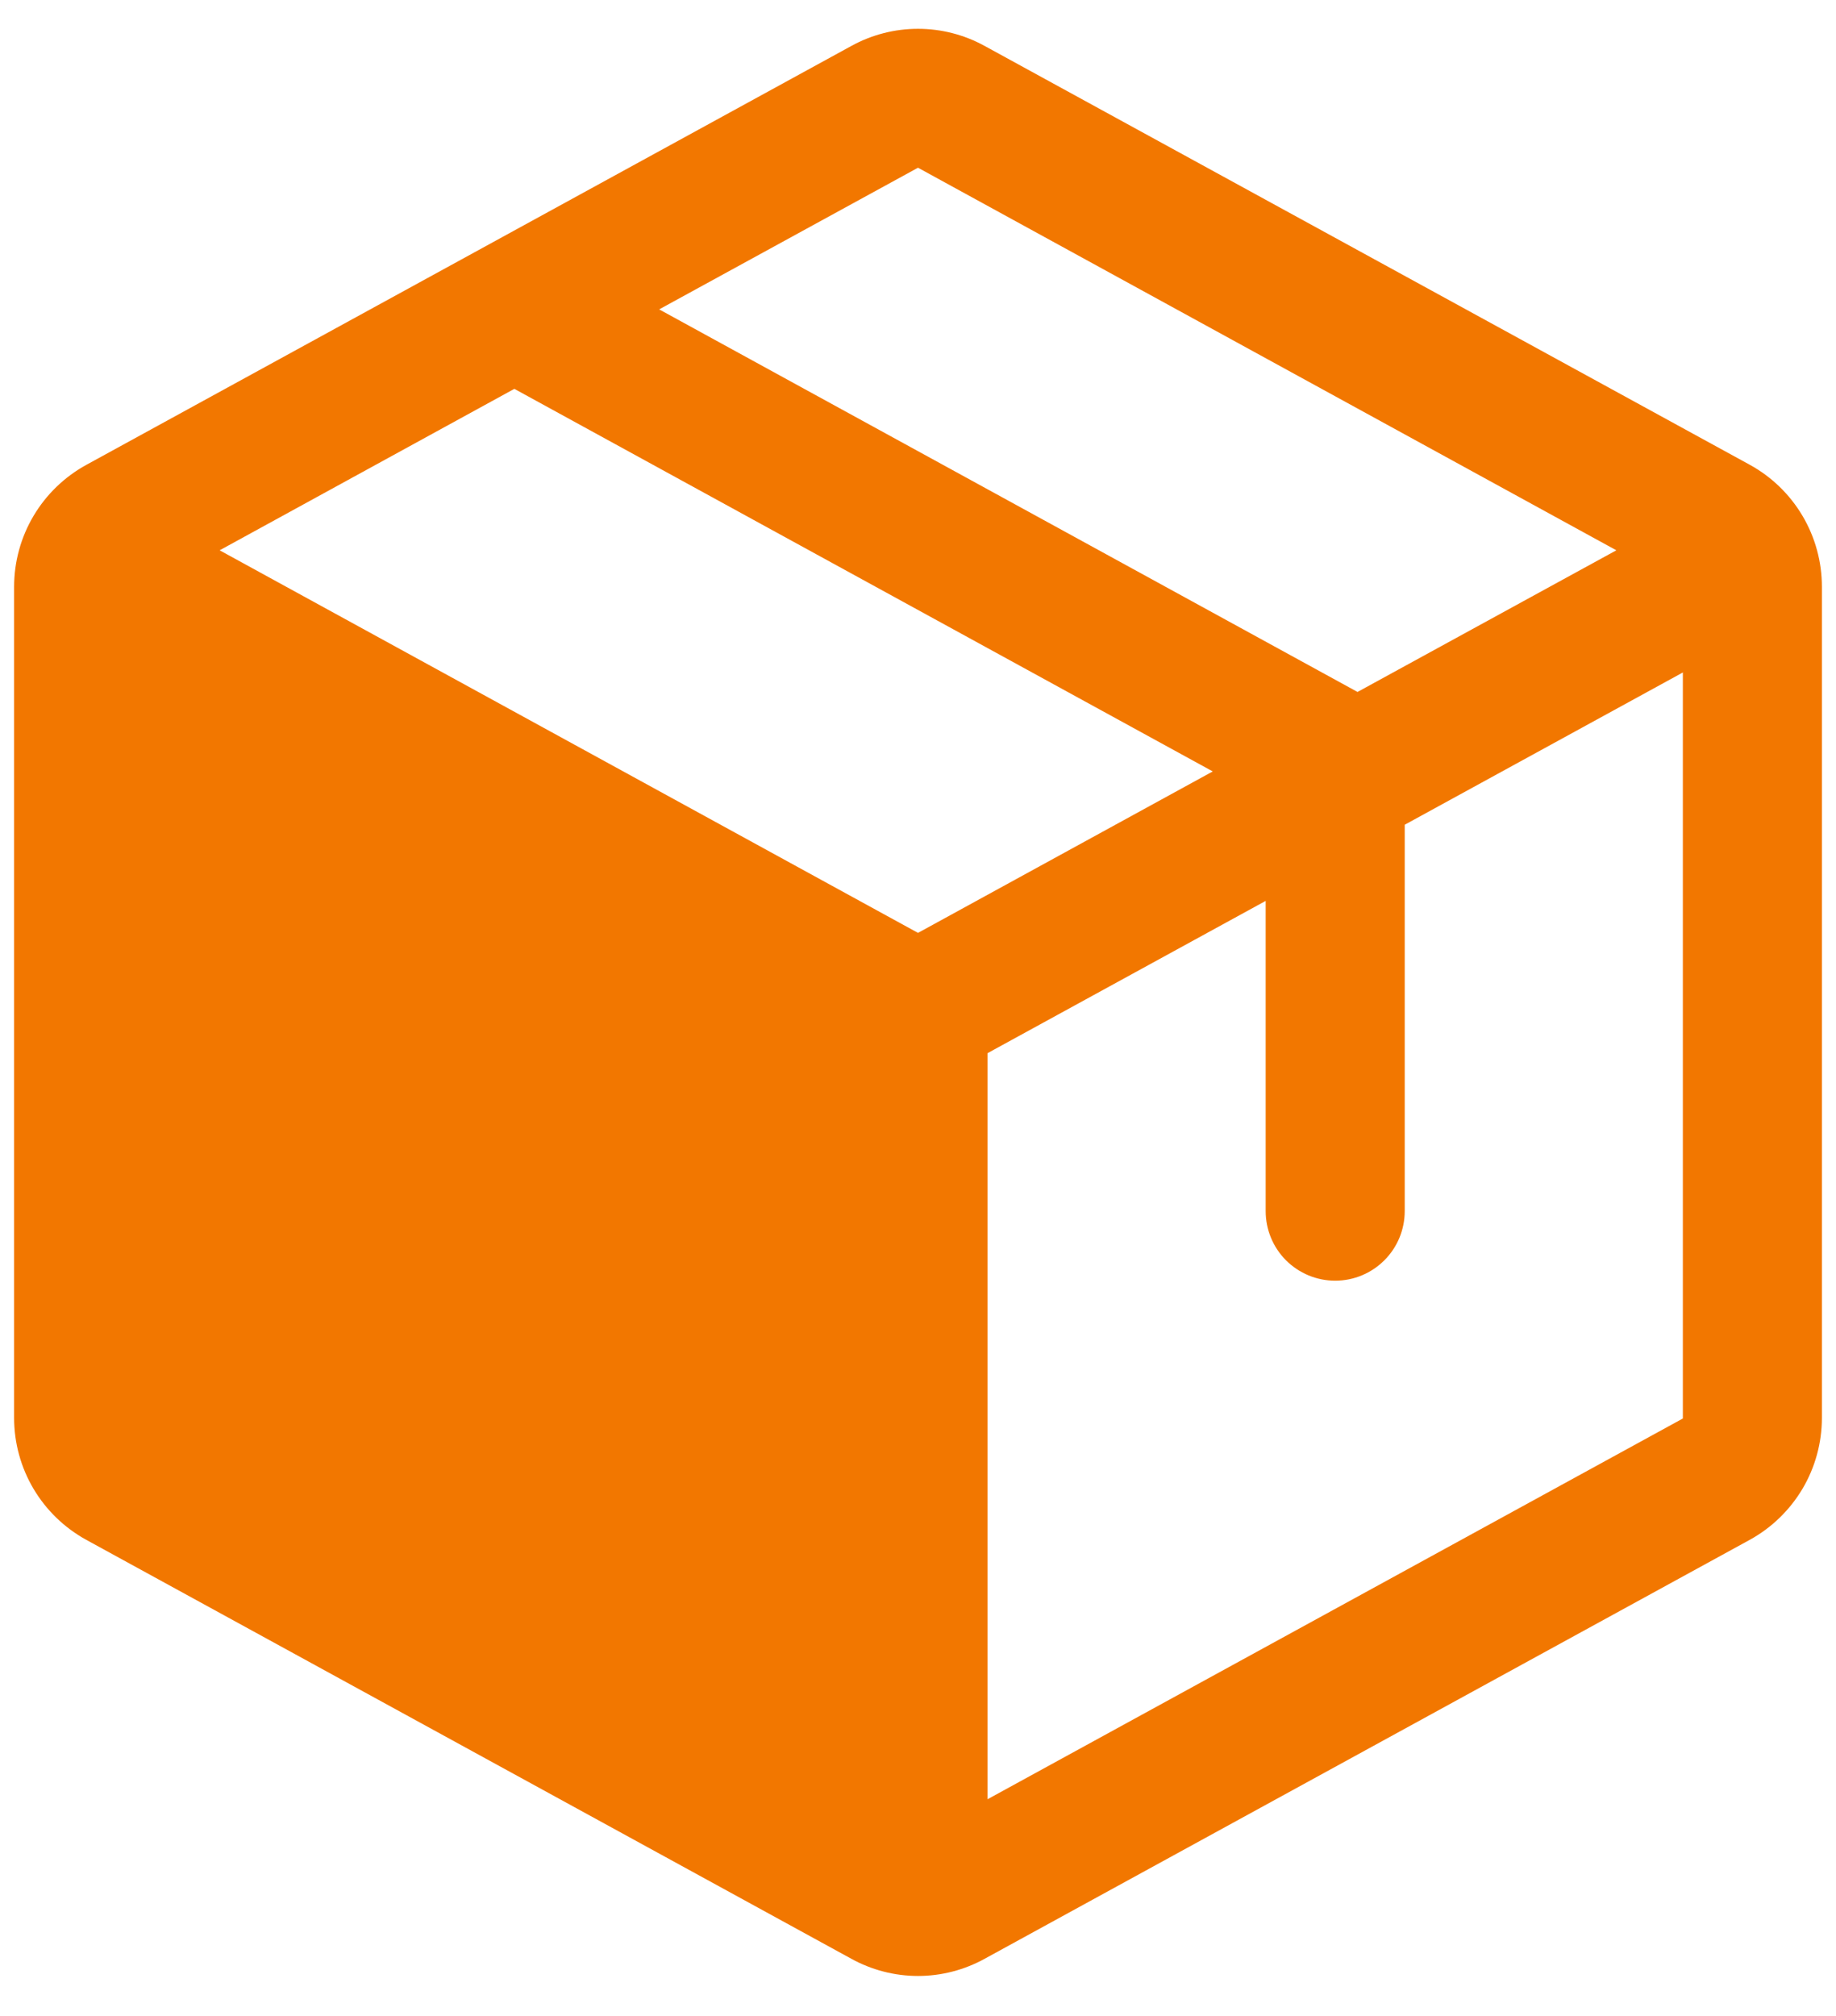 <svg width="41" height="45" viewBox="0 0 41 45" fill="none" xmlns="http://www.w3.org/2000/svg">
  <path d="M39.071 10.373L21.991 1.027C21.534 0.775 21.021 0.643 20.5 0.643C19.979 0.643 19.466 0.775 19.009 1.027L1.929 10.376C1.442 10.643 1.034 11.036 0.75 11.514C0.466 11.992 0.316 12.538 0.315 13.094V31.656C0.316 32.212 0.466 32.758 0.75 33.236C1.034 33.714 1.442 34.107 1.929 34.374L19.009 43.723C19.466 43.975 19.979 44.108 20.5 44.108C21.021 44.108 21.534 43.975 21.991 43.723L39.071 34.374C39.558 34.107 39.965 33.714 40.25 33.236C40.534 32.758 40.684 32.212 40.685 31.656V13.096C40.685 12.539 40.535 11.992 40.251 11.513C39.967 11.034 39.559 10.64 39.071 10.373ZM20.5 3.744L36.095 12.284L30.315 15.446L14.72 6.906L20.5 3.744ZM20.5 20.824L4.905 12.284L11.486 8.68L27.082 17.22L20.5 20.824ZM37.58 31.664L22.053 40.163V23.509L28.264 20.11V27.035C28.264 27.447 28.427 27.842 28.718 28.133C29.01 28.424 29.404 28.588 29.816 28.588C30.228 28.588 30.623 28.424 30.914 28.133C31.206 27.842 31.369 27.447 31.369 27.035V18.41L37.58 15.011V31.656V31.664Z" fill="#F27700"/>
</svg>
